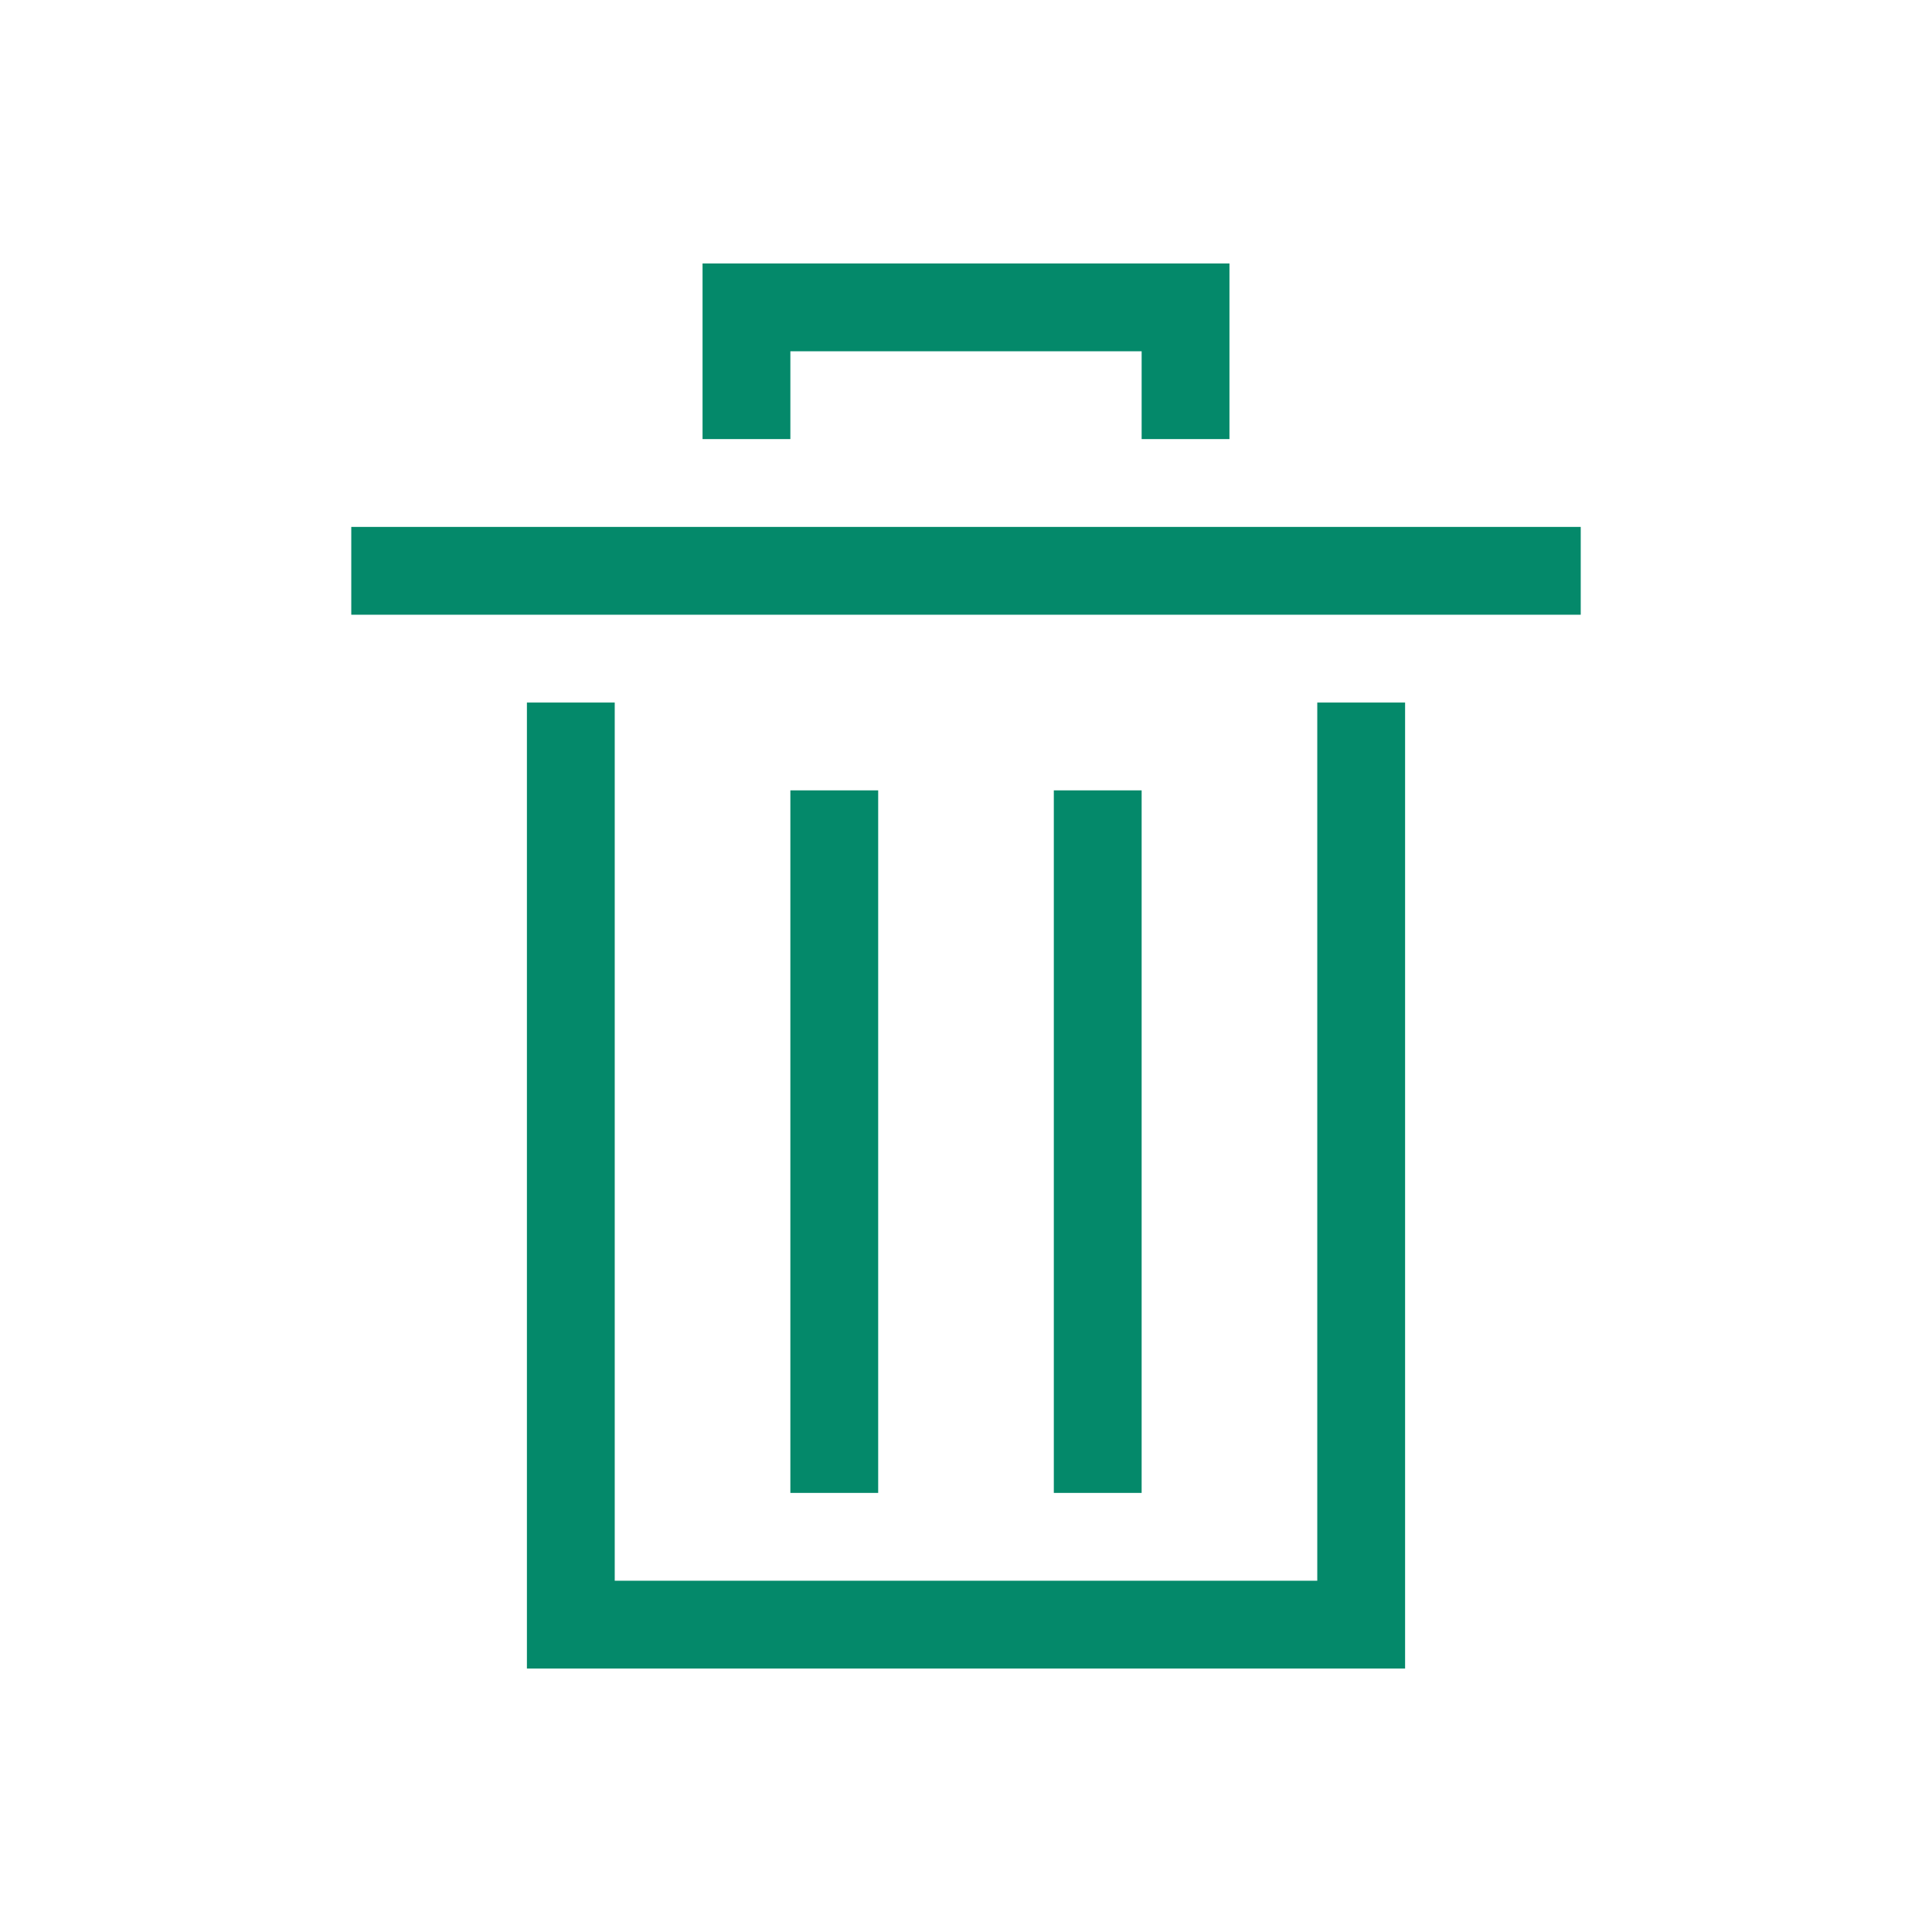 <?xml version="1.0" encoding="UTF-8" standalone="no"?>

<!-- Created with Inkscape (http://www.inkscape.org/) -->
<svg width="22" version="1.1" xmlns="http://www.w3.org/2000/svg" height="22" xmlns:inkscape="http://www.inkscape.org/namespaces/inkscape">
 <defs id="defs3871"/>
 <g inkscape:label="Capa 1" inkscape:groupmode="layer" id="layer1" transform="matrix(1 0 0 1 -326 -534.362)">
  <rect width="0" x="326.496" y="535.987" height="11" style="fill:#22a7f0" id="rect4035"/>
  <rect width="0" x="321.944" y="538.506" height="11" style="fill:#22a7f0" id="rect4035-7"/>
  <rect width="0" x="317.436" y="526.087" height="11" style="fill:#22a7f0" id="rect4035-9"/>
  <rect width="0" x="318.28" y="538.325" height="11" style="fill:#22a7f0" id="rect4035-96"/>
  <rect width="0" x="313.728" y="540.844" height="11" style="fill:#22a7f0" id="rect4035-7-0"/>
  <rect width="0" x="309.22" y="528.425" height="11" style="fill:#22a7f0" id="rect4035-9-6"/>
  <path inkscape:connector-curvature="0" style="fill:#04896a;stroke-width:0.1" id="rect4150" d="m 334,537.362 0,1 0,1 1,0 0,-1 4,0 0,1 1,0 0,-1 0,-1 -6,0 z m -4,3 0,1 14,0 0,-1 -14,0 z m 2,2 0,11 1,0 9,0 0,-1 0,-10 -1,0 0,10 -8,0 0,-10 -1,0 z"/>
  <rect width="1" x="335" y="543.362" height="8" style="fill:#04896a;stroke-width:2" id="rect5516"/>
  <rect width="1" x="338" y="543.362" height="8" style="fill:#04896a;stroke-width:2" id="rect5518"/>
 </g>
</svg>

